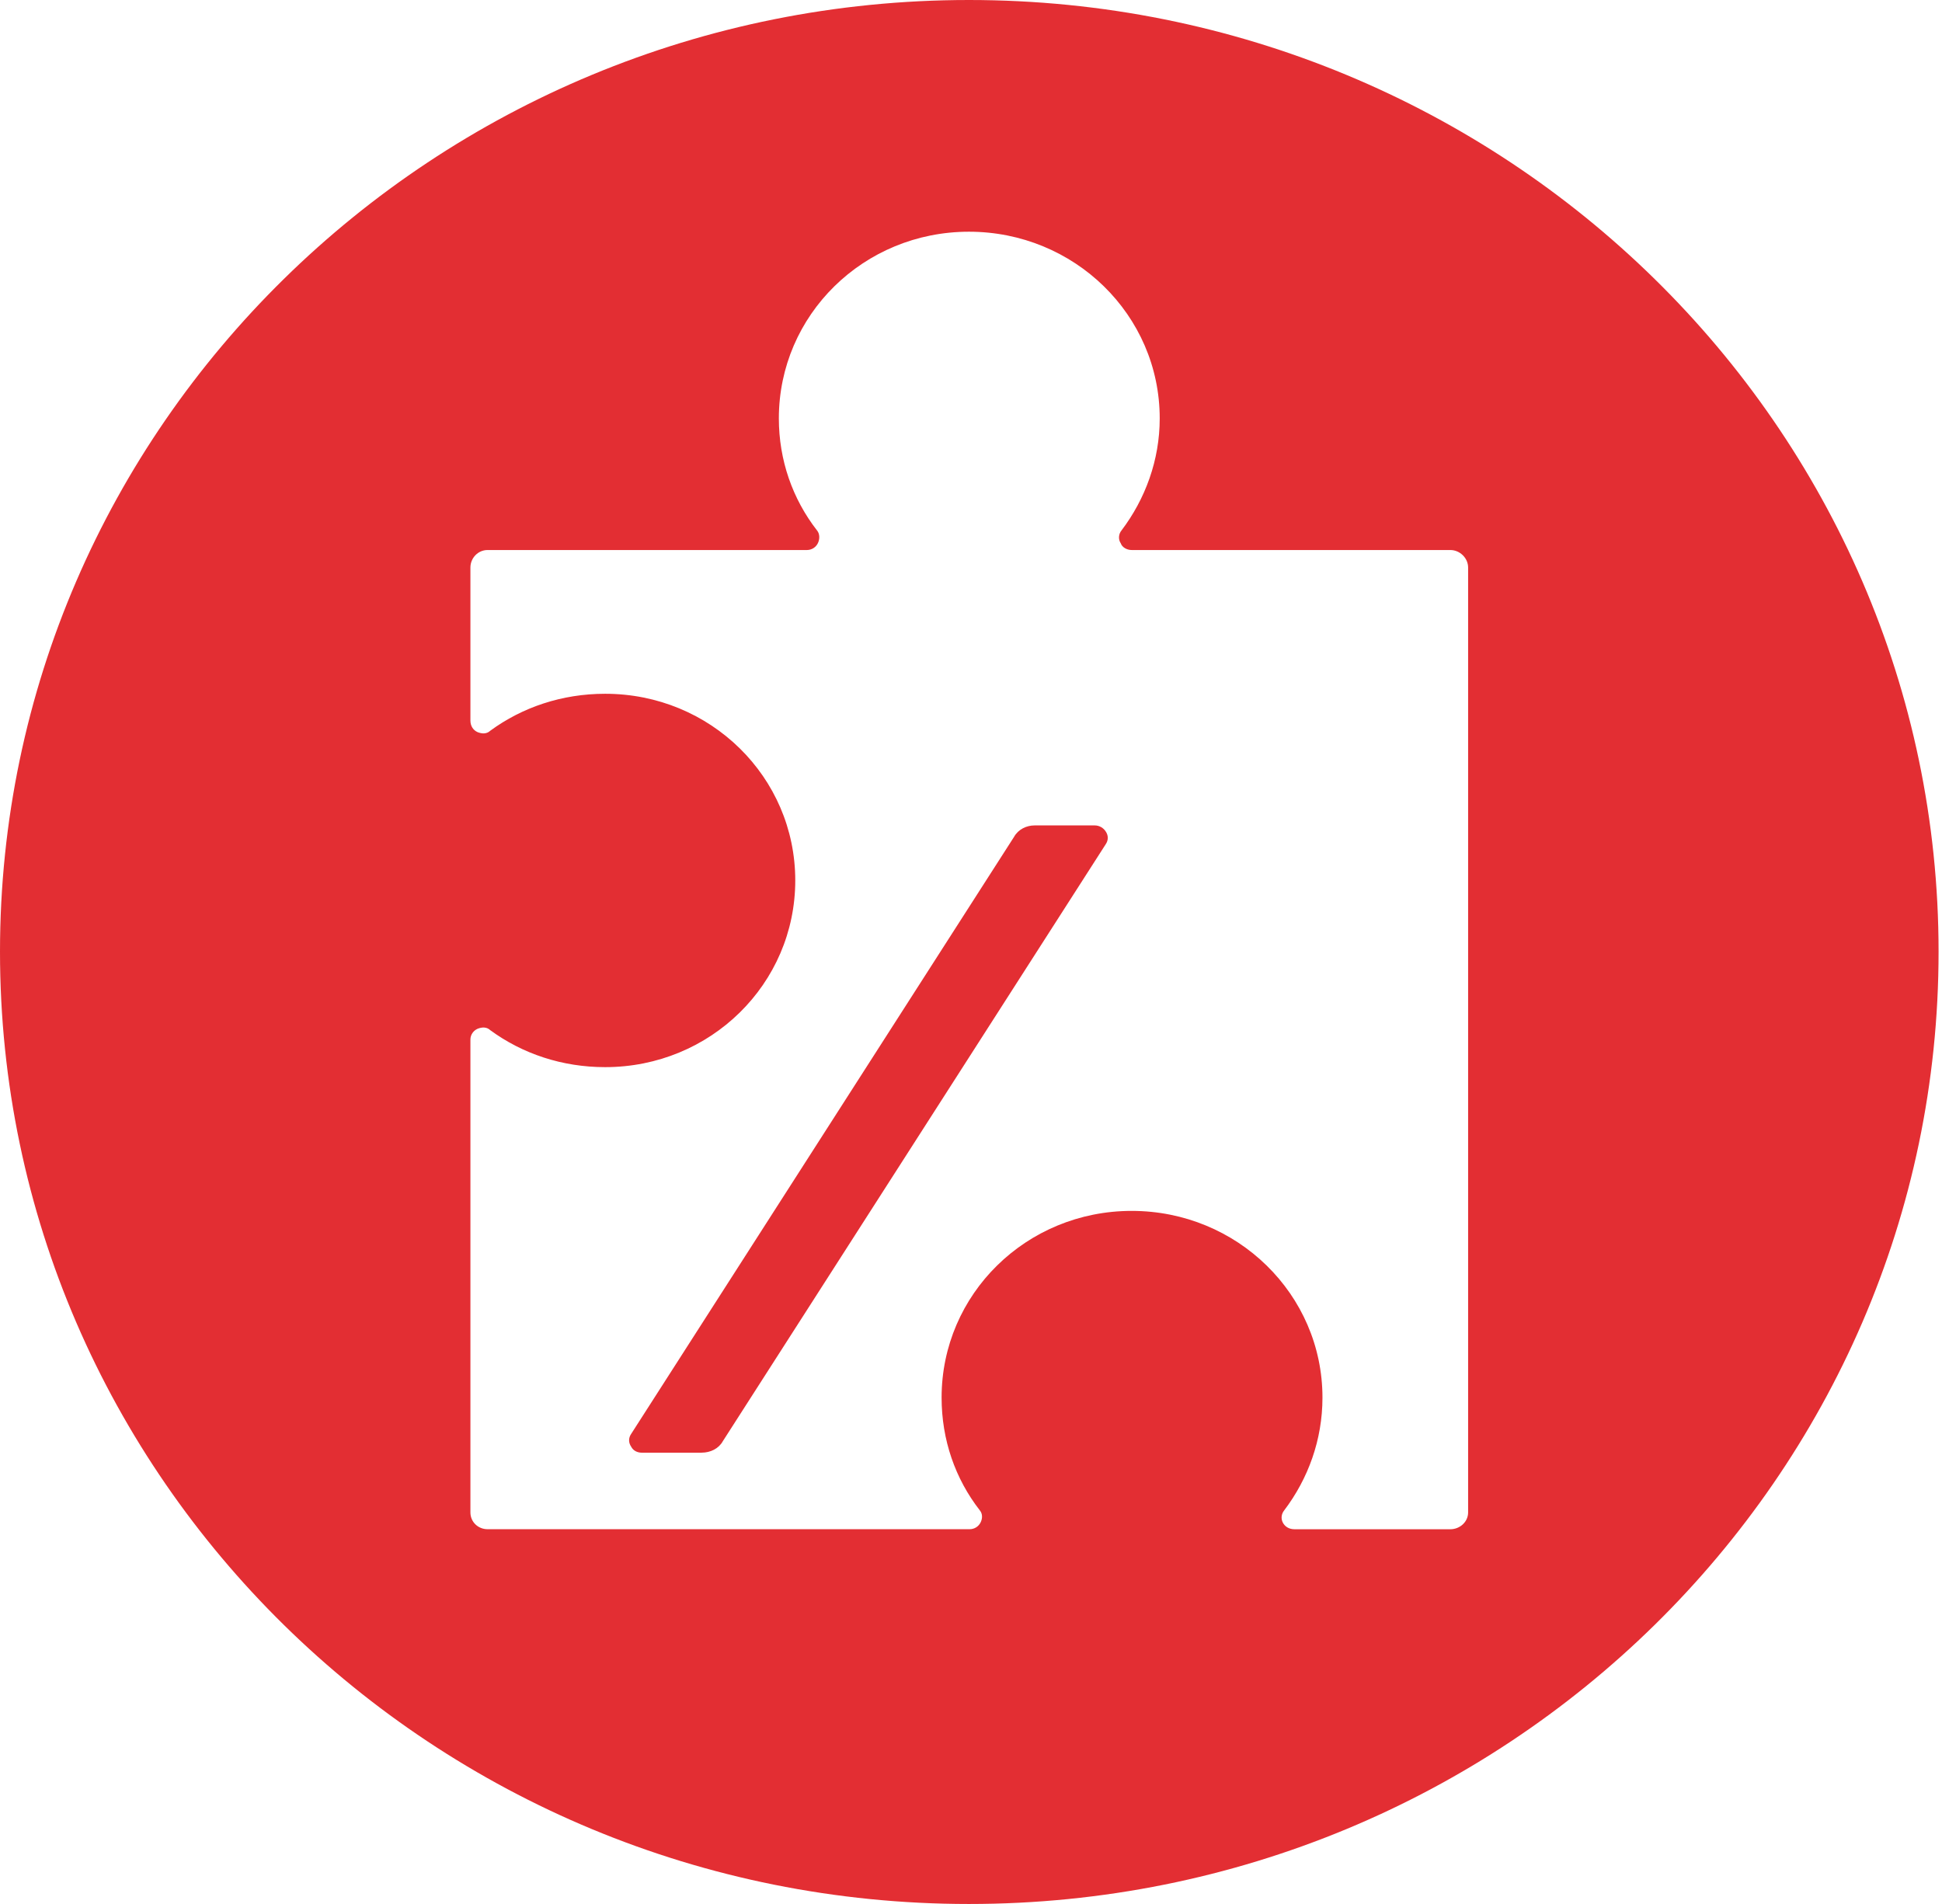<svg xmlns="http://www.w3.org/2000/svg" width="51" height="50" fill="none" viewBox="0 0 51 50">
    <path fill="#E32E33" fill-rule="evenodd" d="M25.446 50C11.403 50 0 38.8 0 24.991 0 11.2 11.403 0 25.446 0 39.506 0 50.91 11.2 50.91 24.991 50.91 38.801 39.507 50 25.446 50zm8.242-10.018c.054.106.162.177.306.177h4.094c.252 0 .467-.194.467-.441V14.903c0-.247-.215-.459-.467-.459H29.72c-.126 0-.251-.07-.287-.176-.072-.106-.055-.247.017-.335.629-.829 1.006-1.852 1.006-2.945 0-2.717-2.244-4.903-5.01-4.903-2.765 0-4.992 2.186-4.992 4.903 0 1.093.359 2.116 1.005 2.945.072.088.072.229.018.335-.053.106-.161.176-.287.176h-8.386c-.252 0-.45.212-.45.459v4.02c0 .142.072.248.18.3.126.053.252.053.342-.034.844-.618 1.885-.97 3.017-.97 2.765 0 4.992 2.186 4.992 4.902 0 2.717-2.227 4.903-4.993 4.903-1.13 0-2.172-.352-3.016-.97-.09-.087-.216-.087-.342-.034-.108.052-.18.158-.18.28v12.418c0 .247.199.44.45.44h12.66c.126 0 .234-.07.287-.176.054-.106.054-.23-.018-.317-.646-.83-1.005-1.852-1.005-2.963 0-2.716 2.226-4.903 4.992-4.903s5.01 2.187 5.01 4.903c0 1.11-.377 2.134-1.006 2.963-.071.088-.09.211-.036.317zm-15.264-1.834c.234 0 .45-.106.558-.3L29.038 22.17c.072-.106.072-.229 0-.335-.055-.088-.162-.159-.288-.159h-1.58c-.216 0-.431.106-.539.3l-10.056 15.68c-.072.105-.072.228 0 .334.054.107.162.159.288.159h1.561z" clip-rule="evenodd"/>
</svg>
